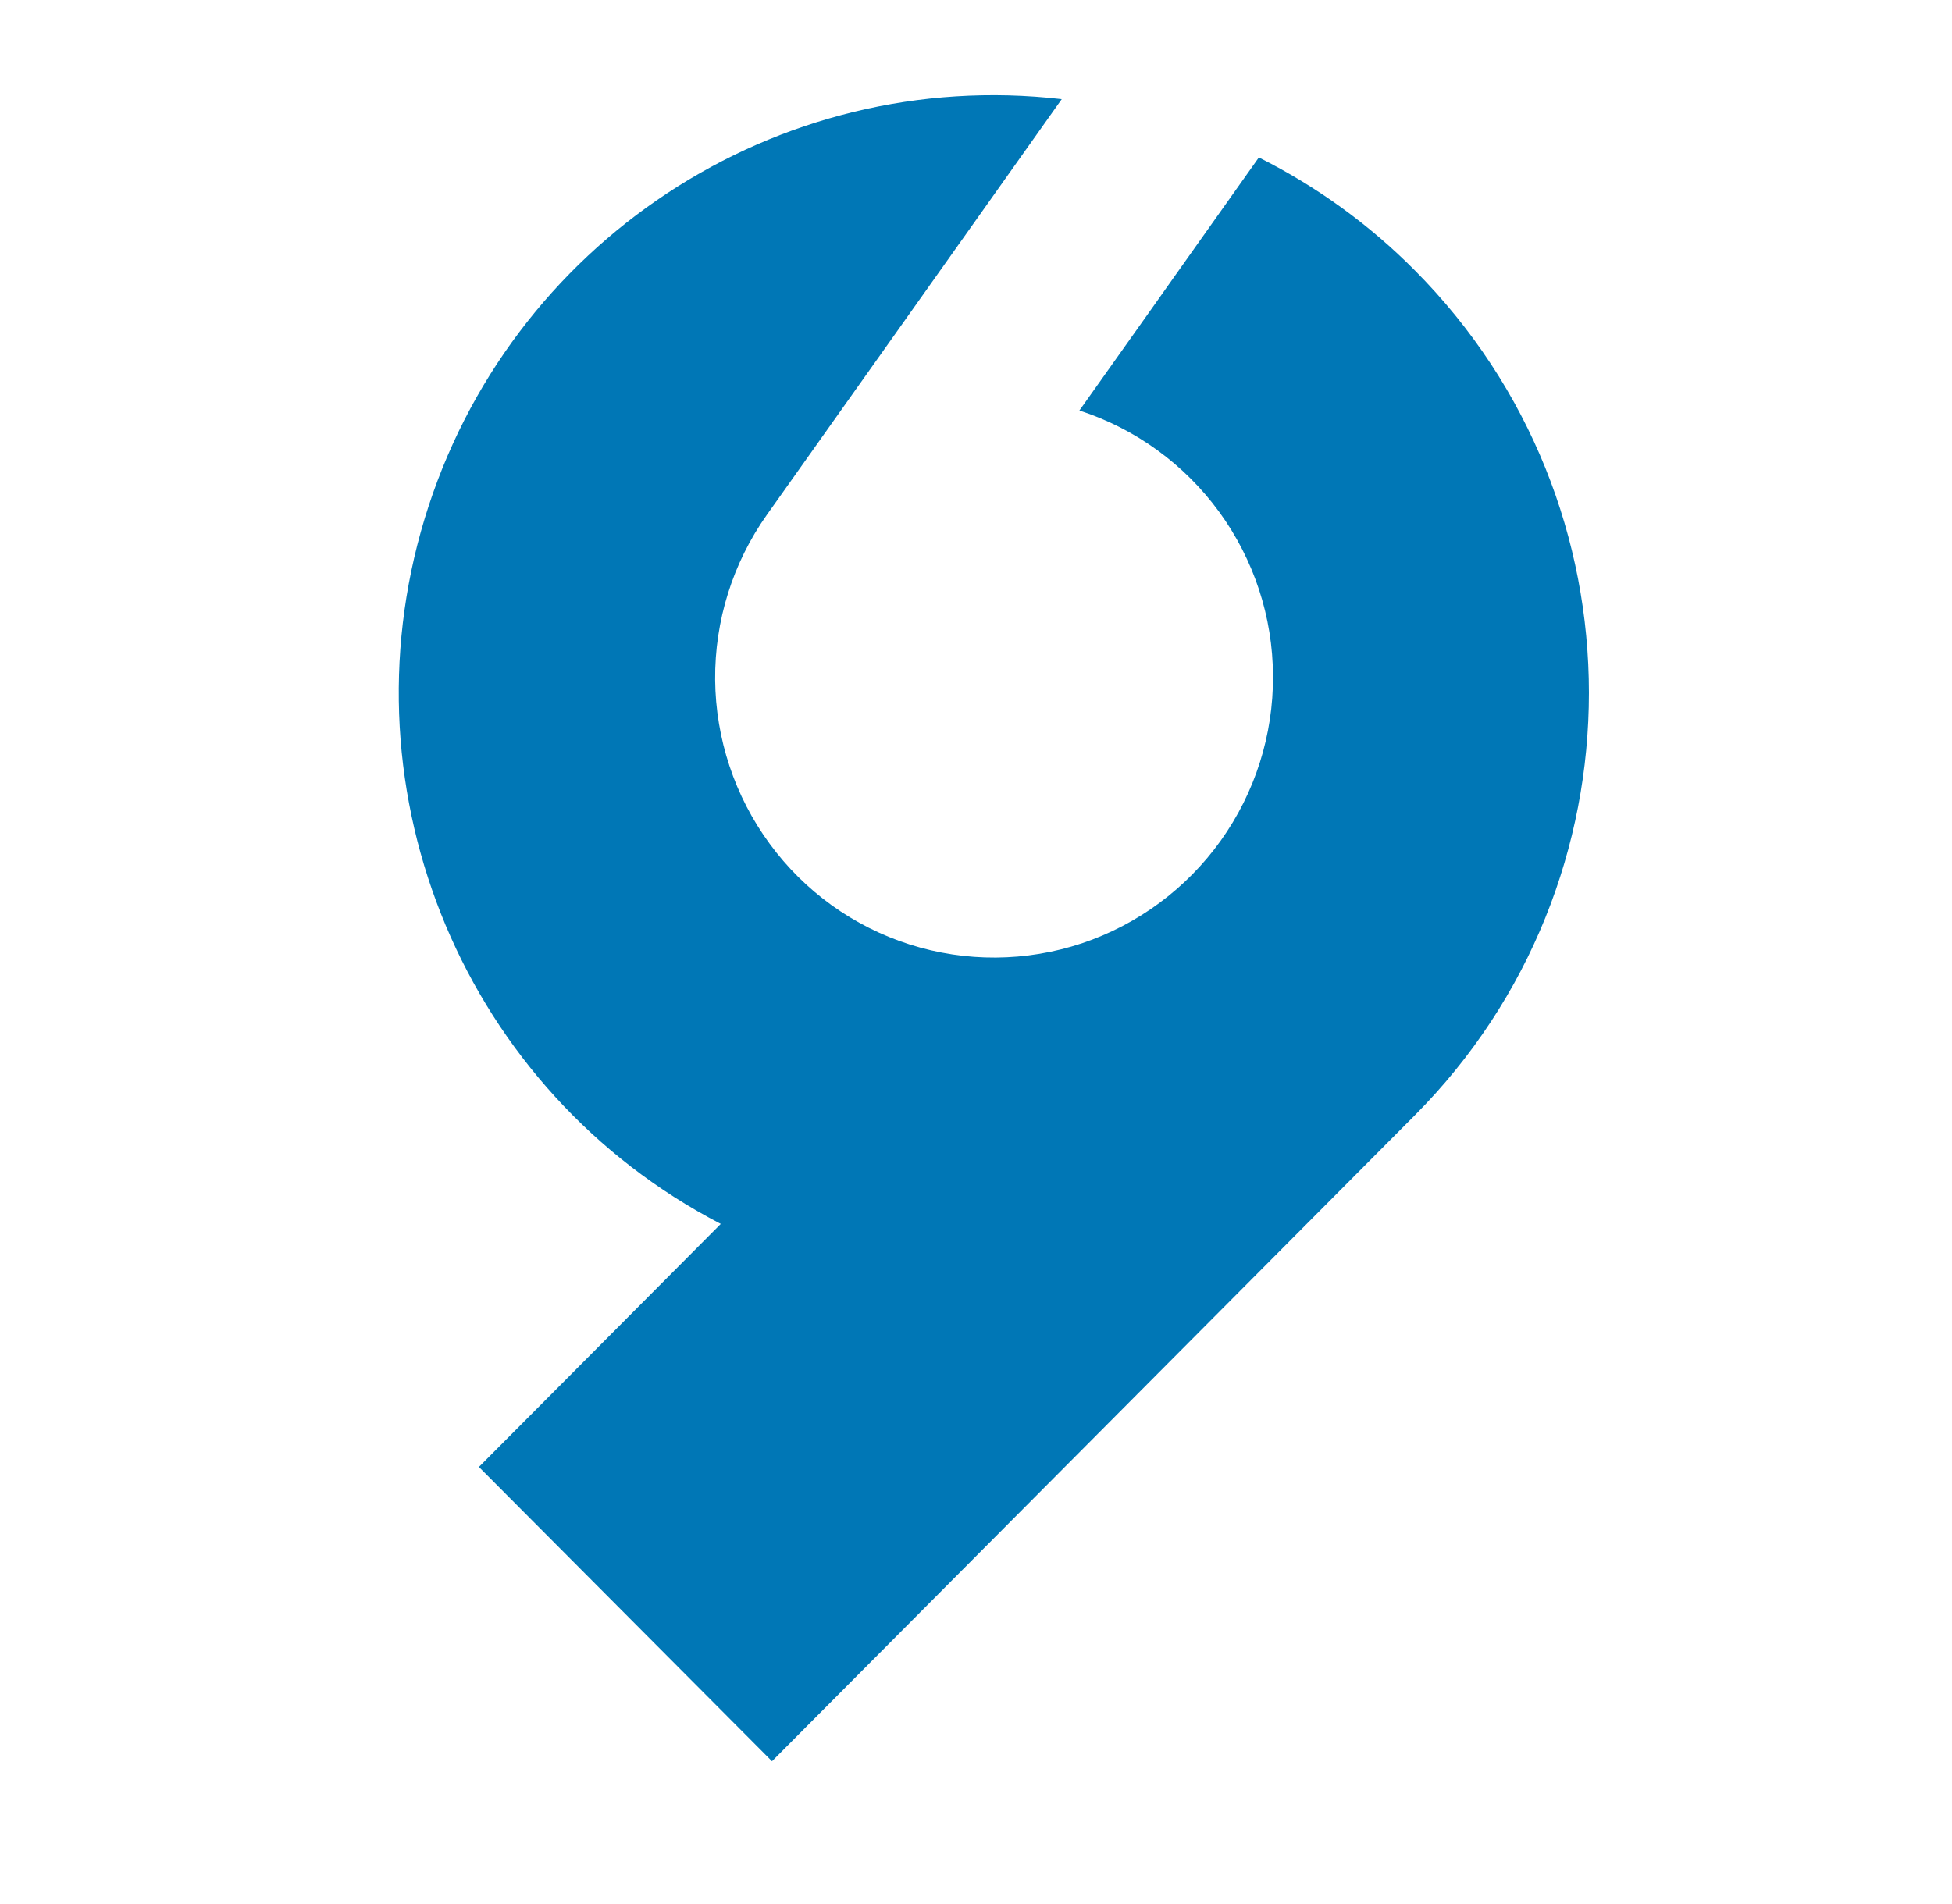 <svg width="41" height="40" viewBox="0 0 41 40" fill="none" xmlns="http://www.w3.org/2000/svg">
<path d="M29.714 5.677C28.759 4.715 27.653 3.915 26.441 3.308L24.627 5.867L24.284 6.352L22.672 8.624C23.851 9.007 24.878 9.753 25.608 10.754C26.338 11.756 26.734 12.962 26.738 14.201C26.745 15.441 26.362 16.651 25.641 17.66C24.92 18.668 23.9 19.423 22.725 19.817C21.551 20.208 20.284 20.216 19.105 19.841C17.927 19.465 16.898 18.725 16.167 17.727C15.432 16.727 15.032 15.521 15.021 14.28C15.011 13.039 15.391 11.826 16.109 10.813L20.963 3.97L21.306 3.486L22.301 2.083C16.308 1.388 10.677 5.097 8.919 10.897C7.161 16.697 9.779 22.931 15.139 25.712L10.059 30.818L16.215 37L29.715 23.432C34.594 18.529 34.593 10.58 29.714 5.677Z" fill="#0077B6"/>
</svg>
